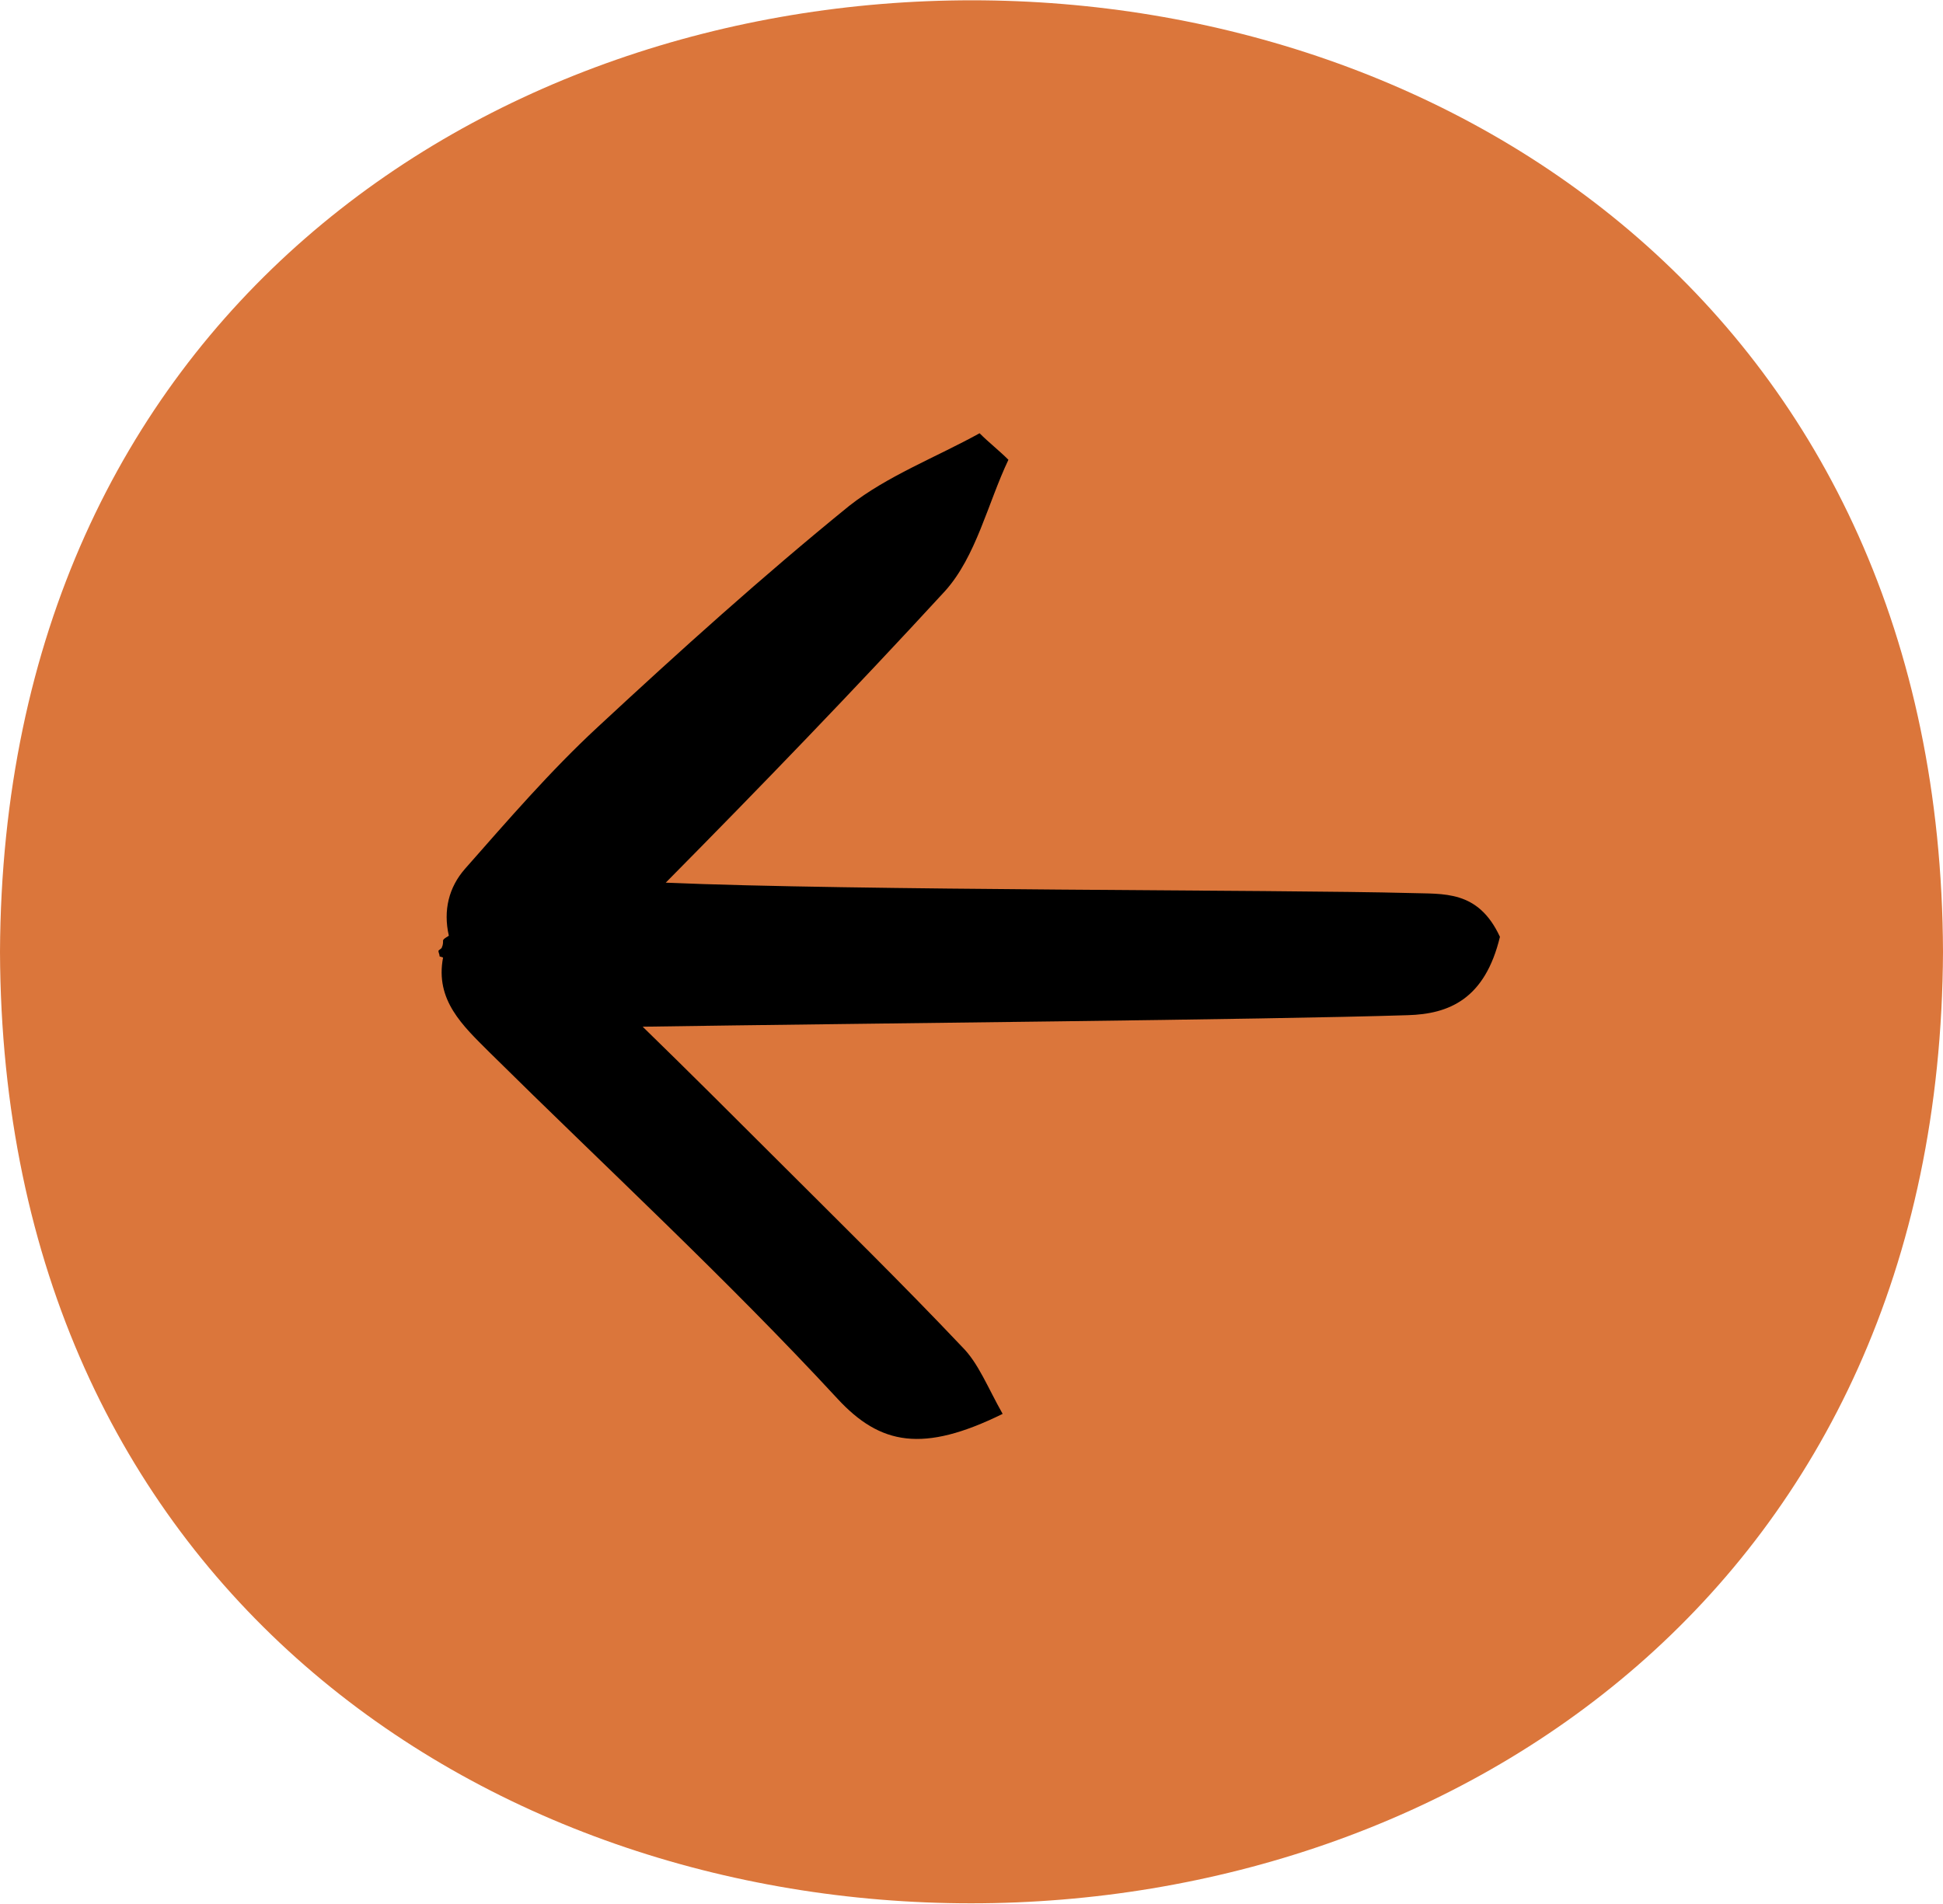 <svg width="100" height="98" viewBox="0 0 100 98" fill="none" xmlns="http://www.w3.org/2000/svg">
<g clip-path="url(#clip0_358_16692)">
<path d="M0 48.99C0.297 -16.31 99.763 -16.31 100 48.99C99.703 114.29 0.238 114.29 0 48.99Z" fill="#DB763B"/>
<path d="M22.803 49.286C22.387 51.481 23.812 52.786 25.178 54.15C31.176 60.081 37.411 65.834 43.112 72.002C45.309 74.374 47.506 74.79 51.603 72.773C50.831 71.409 50.356 70.163 49.525 69.333C46.437 66.071 43.171 62.868 39.965 59.666C37.708 57.412 35.392 55.099 33.076 52.845C44.775 52.667 65.083 52.489 72.447 52.252C74.584 52.193 76.425 51.422 77.197 48.219C76.069 45.787 74.287 46.025 72.565 45.965C65.855 45.787 43.765 45.846 34.264 45.431C39.133 40.509 43.943 35.527 48.634 30.426C50.238 28.647 50.831 25.918 51.9 23.665C51.425 23.19 50.891 22.775 50.416 22.3C48.159 23.546 45.665 24.495 43.706 26.037C39.252 29.655 34.976 33.51 30.76 37.425C28.326 39.678 26.128 42.229 23.931 44.72C23.1 45.669 22.803 46.855 23.1 48.16C23.041 48.219 22.862 48.278 22.803 48.397C22.803 48.516 22.803 48.634 22.744 48.753C22.744 48.812 22.625 48.871 22.565 48.931C22.565 49.049 22.625 49.109 22.625 49.227L22.803 49.286Z" fill="black"/>
</g>
<defs>
<clipPath id="clip0_358_16692">
<rect width="100" height="97.98" fill="white"/>
</clipPath>
</defs>
</svg>
